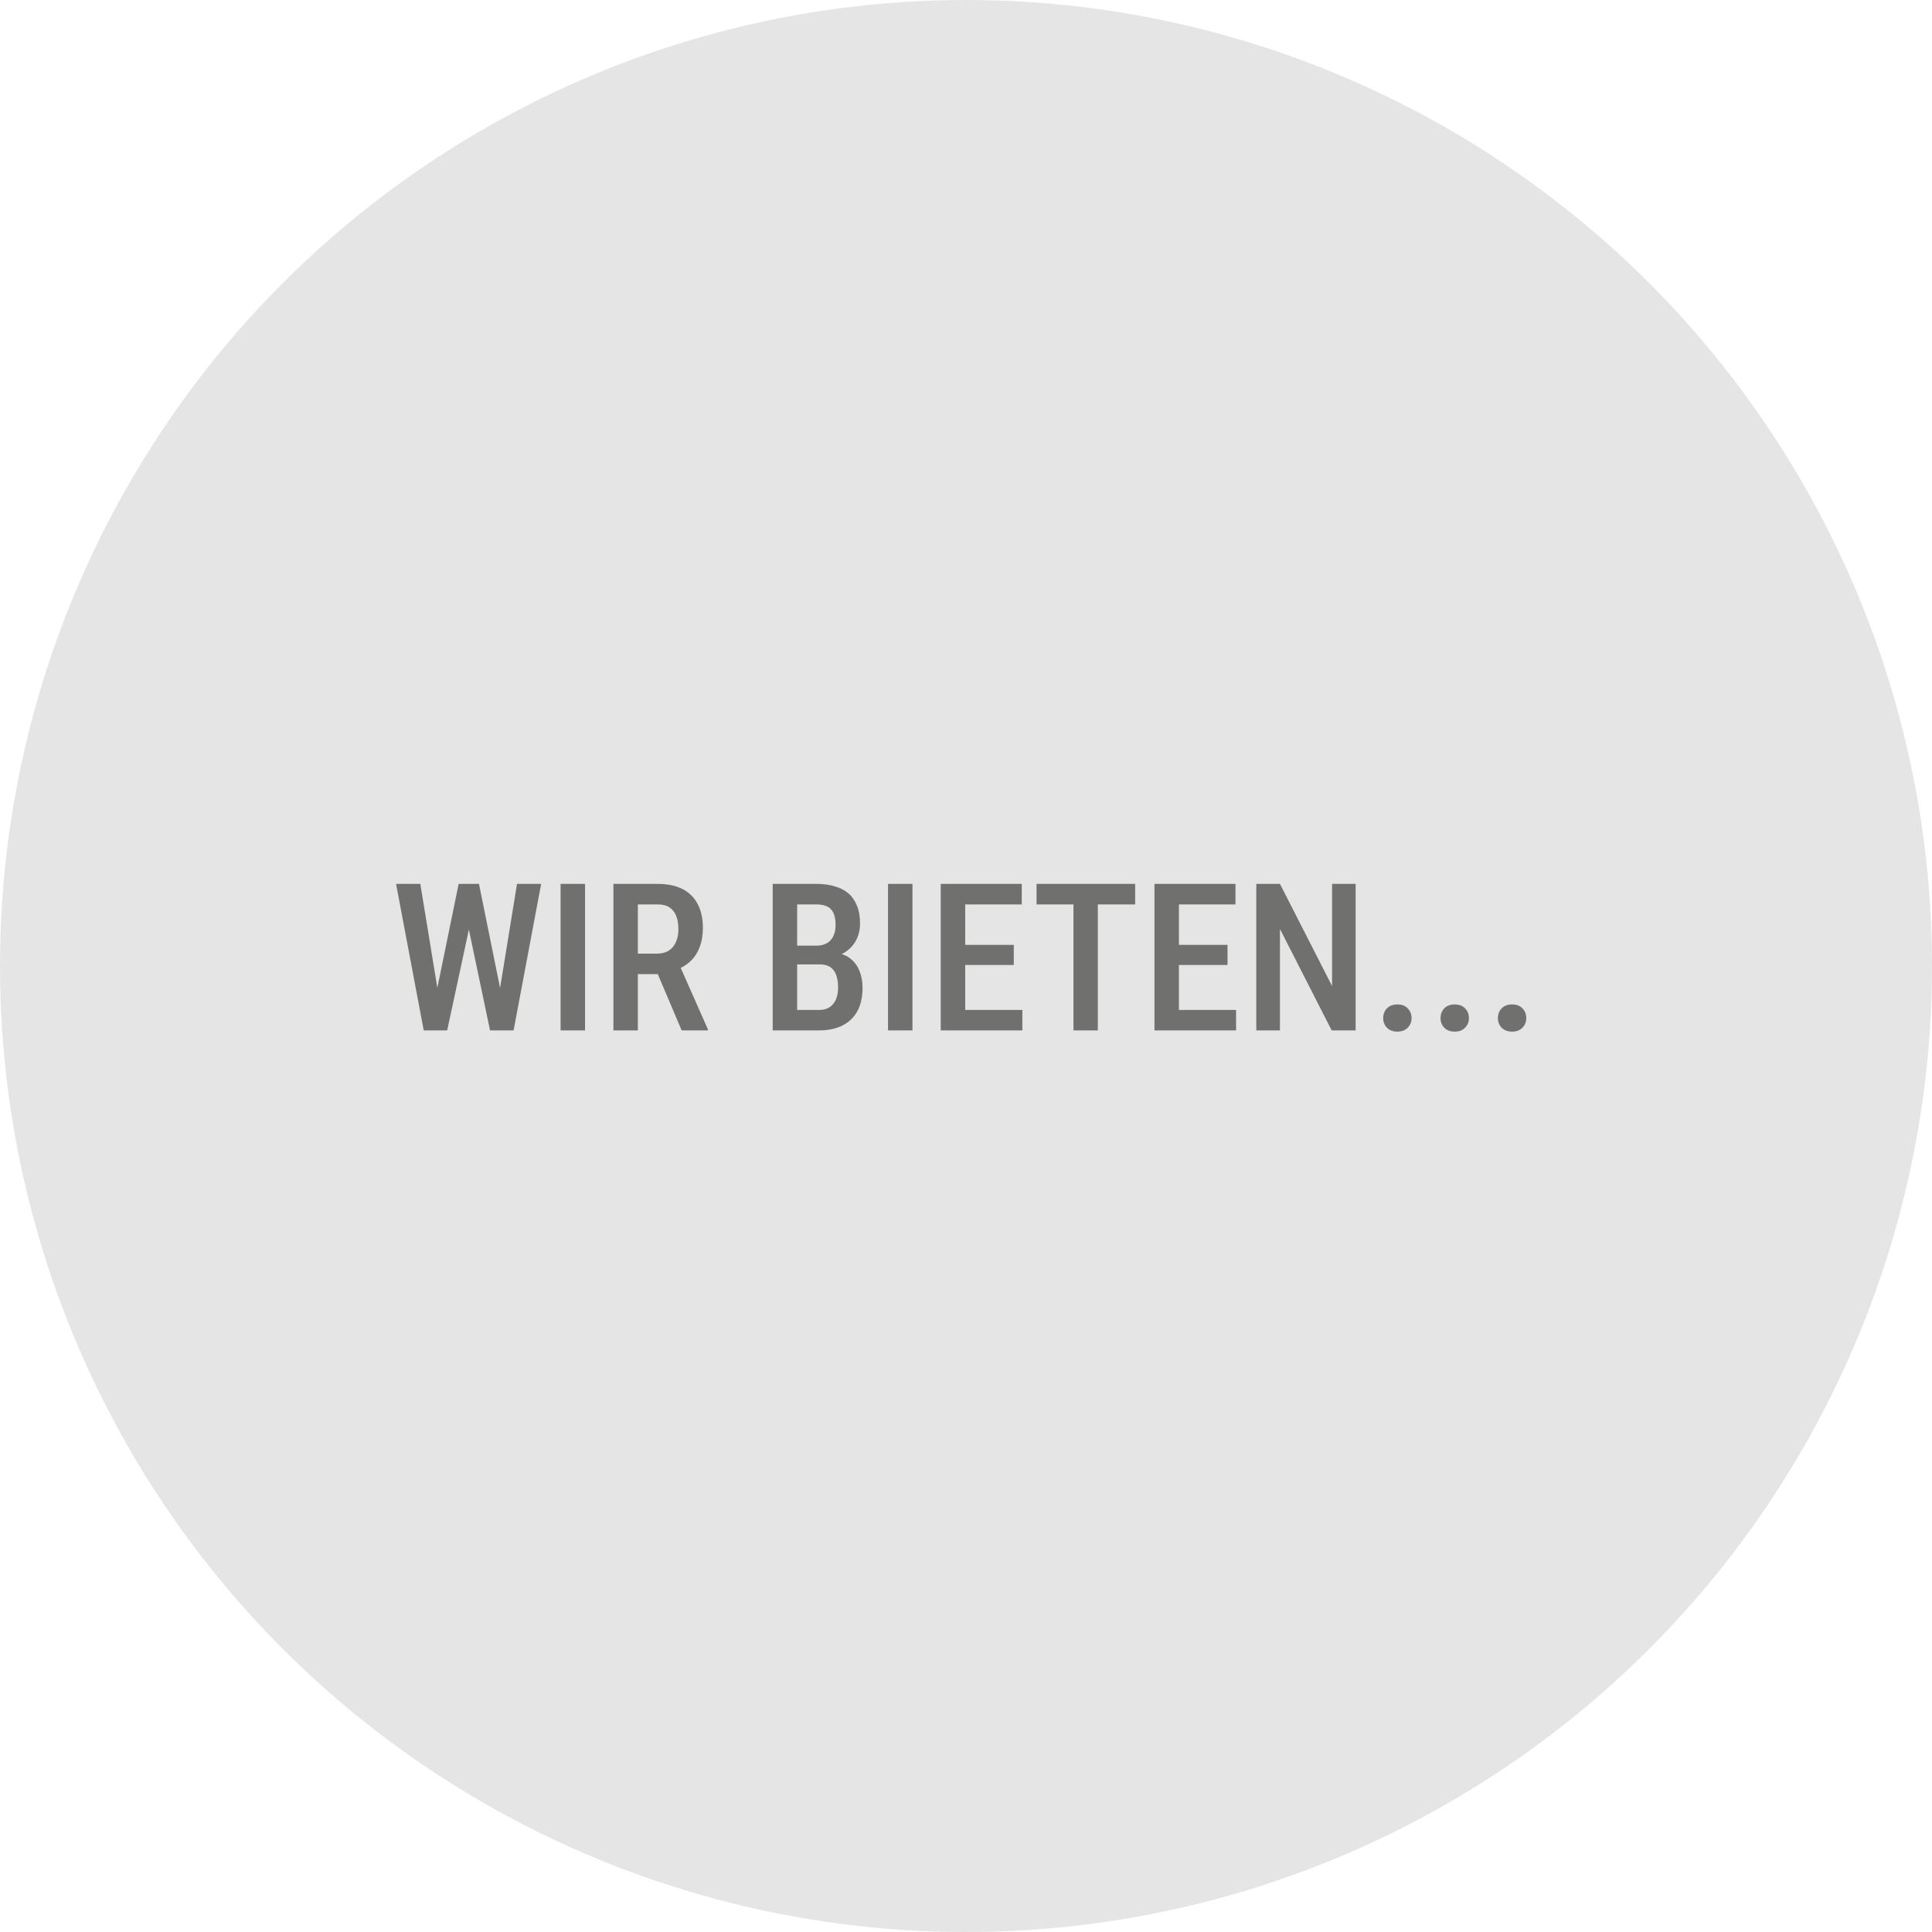 <?xml version="1.0" encoding="UTF-8"?> <svg xmlns="http://www.w3.org/2000/svg" width="300" height="300" viewBox="0 0 300 300" fill="none"><circle cx="150" cy="150" r="150" fill="#E5E5E5"></circle><path d="M67.578 155.016L71.219 137.25H73.469L73.375 141.703L69.438 160H67.078L67.578 155.016ZM65.266 137.25L68.156 154.891L68.281 160H65.797L61.5 137.25H65.266ZM77.422 154.828L80.281 137.25H84.031L79.75 160H77.266L77.422 154.828ZM74.375 137.25L77.984 155.062L78.453 160H76.094L72.25 141.688L72.156 137.25H74.375ZM90.844 137.25V160H87.047V137.25H90.844ZM95.25 137.25H102.125C103.625 137.25 104.896 137.51 105.938 138.031C106.979 138.552 107.771 139.323 108.312 140.344C108.865 141.354 109.141 142.609 109.141 144.109C109.141 145.245 108.969 146.245 108.625 147.109C108.292 147.974 107.807 148.703 107.172 149.297C106.536 149.88 105.771 150.333 104.875 150.656L103.766 151.266H97.953L97.938 148.078H102.031C102.771 148.078 103.385 147.917 103.875 147.594C104.365 147.271 104.729 146.823 104.969 146.25C105.219 145.677 105.344 145.026 105.344 144.297C105.344 143.516 105.234 142.839 105.016 142.266C104.797 141.682 104.453 141.234 103.984 140.922C103.516 140.599 102.896 140.438 102.125 140.438H99.047V160H95.25V137.25ZM105.844 160L101.516 149.781L105.469 149.766L109.906 159.797V160H105.844ZM127.297 149.75H122.656L122.641 146.844H126.75C127.385 146.844 127.927 146.719 128.375 146.469C128.823 146.219 129.161 145.854 129.391 145.375C129.63 144.896 129.75 144.318 129.75 143.641C129.75 142.891 129.646 142.281 129.438 141.812C129.229 141.333 128.901 140.984 128.453 140.766C128.016 140.547 127.453 140.438 126.766 140.438H123.781V160H119.984V137.25H126.766C127.828 137.25 128.776 137.375 129.609 137.625C130.453 137.865 131.167 138.234 131.75 138.734C132.333 139.234 132.776 139.875 133.078 140.656C133.391 141.427 133.547 142.344 133.547 143.406C133.547 144.333 133.349 145.188 132.953 145.969C132.557 146.74 131.969 147.375 131.188 147.875C130.417 148.365 129.458 148.656 128.312 148.75L127.297 149.75ZM127.156 160H121.406L123.156 156.828H127.156C127.833 156.828 128.391 156.682 128.828 156.391C129.266 156.099 129.594 155.693 129.812 155.172C130.031 154.651 130.141 154.042 130.141 153.344C130.141 152.615 130.047 151.979 129.859 151.438C129.672 150.896 129.37 150.479 128.953 150.188C128.536 149.896 127.984 149.75 127.297 149.75H123.469L123.5 146.844H128.391L129.266 147.953C130.359 147.974 131.25 148.245 131.938 148.766C132.625 149.276 133.13 149.938 133.453 150.75C133.776 151.562 133.938 152.432 133.938 153.359C133.938 154.807 133.667 156.026 133.125 157.016C132.583 157.995 131.807 158.74 130.797 159.25C129.797 159.75 128.583 160 127.156 160ZM141.688 137.25V160H137.891V137.25H141.688ZM158.75 156.828V160H148.875V156.828H158.75ZM149.875 137.25V160H146.078V137.25H149.875ZM157.422 146.719V149.844H148.875V146.719H157.422ZM158.656 137.25V140.438H148.875V137.25H158.656ZM170.469 137.25V160H166.688V137.25H170.469ZM176.266 137.25V140.438H160.953V137.25H176.266ZM191.938 156.828V160H182.062V156.828H191.938ZM183.062 137.25V160H179.266V137.25H183.062ZM190.609 146.719V149.844H182.062V146.719H190.609ZM191.844 137.25V140.438H182.062V137.25H191.844ZM210.5 137.25V160H206.781L198.75 144.25V160H195.078V137.25H198.75L206.844 153.109V137.25H210.5ZM214.781 158.094C214.781 157.49 214.974 156.984 215.359 156.578C215.755 156.172 216.297 155.969 216.984 155.969C217.672 155.969 218.208 156.172 218.594 156.578C218.99 156.984 219.188 157.49 219.188 158.094C219.188 158.677 218.99 159.172 218.594 159.578C218.208 159.984 217.672 160.188 216.984 160.188C216.297 160.188 215.755 159.984 215.359 159.578C214.974 159.172 214.781 158.677 214.781 158.094ZM223.688 158.094C223.688 157.49 223.88 156.984 224.266 156.578C224.661 156.172 225.203 155.969 225.891 155.969C226.578 155.969 227.115 156.172 227.5 156.578C227.896 156.984 228.094 157.49 228.094 158.094C228.094 158.677 227.896 159.172 227.5 159.578C227.115 159.984 226.578 160.188 225.891 160.188C225.203 160.188 224.661 159.984 224.266 159.578C223.88 159.172 223.688 158.677 223.688 158.094ZM232.594 158.094C232.594 157.49 232.786 156.984 233.172 156.578C233.568 156.172 234.109 155.969 234.797 155.969C235.484 155.969 236.021 156.172 236.406 156.578C236.802 156.984 237 157.49 237 158.094C237 158.677 236.802 159.172 236.406 159.578C236.021 159.984 235.484 160.188 234.797 160.188C234.109 160.188 233.568 159.984 233.172 159.578C232.786 159.172 232.594 158.677 232.594 158.094Z" fill="#70706F"></path></svg> 